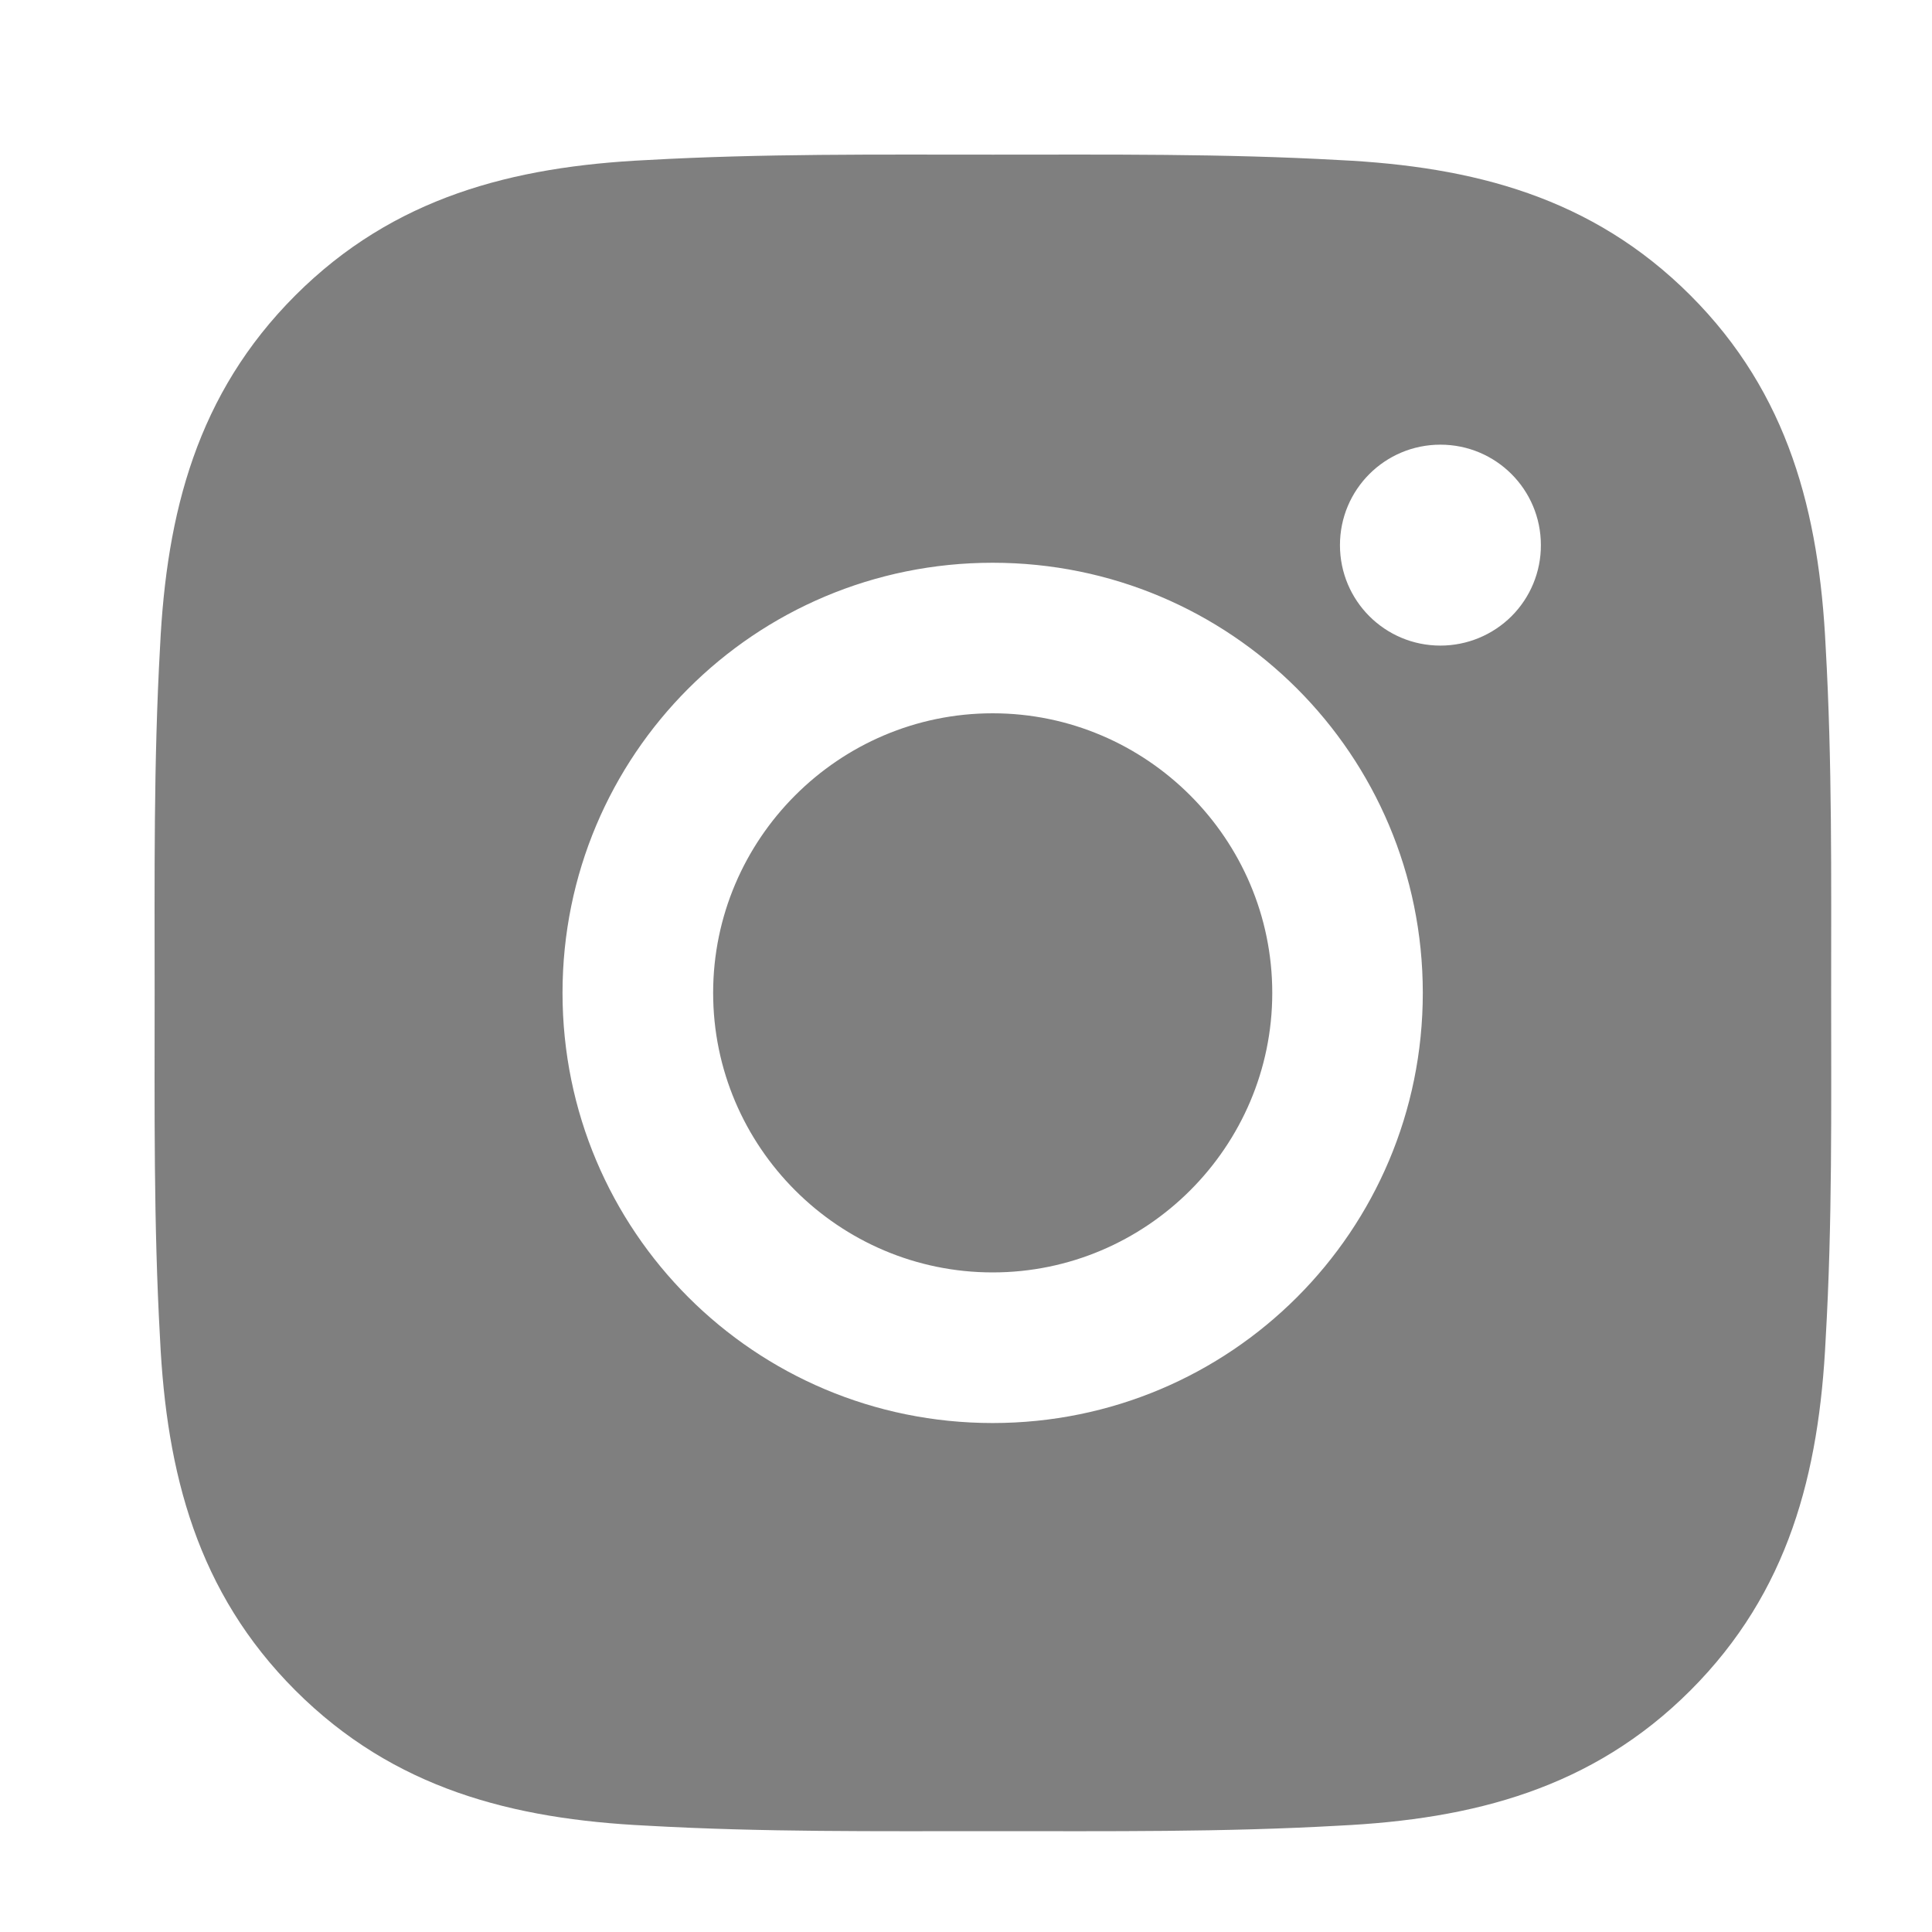 <?xml version="1.0" encoding="UTF-8"?>
<svg width="25px" height="25px" viewBox="0 0 25 25" version="1.1" xmlns="http://www.w3.org/2000/svg" xmlns:xlink="http://www.w3.org/1999/xlink">
    <title>Instagram</title>
    <g id="Symbols" stroke="none" stroke-width="1" fill="none" fill-rule="evenodd">
        <g id="social-icons" transform="translate(-127, -1)">
            <g id="Instagram" transform="translate(127, 1)">
                <g id="icons/social/white/instagram-copy" transform="translate(2, 2)" fill="#7F7F7F" fill-rule="nonzero">
                    <path d="M10.845,7.23 C8.853,7.23 7.228,8.856 7.228,10.848 C7.228,12.84 8.853,14.465 10.845,14.465 C12.837,14.465 14.463,12.84 14.463,10.848 C14.463,8.856 12.837,7.23 10.845,7.23 Z M21.695,10.848 C21.695,9.35 21.709,7.865 21.624,6.37 C21.54,4.633 21.144,3.092 19.874,1.822 C18.601,0.549 17.063,0.155 15.326,0.071 C13.828,-0.013 12.343,0.001 10.848,0.001 C9.35,0.001 7.865,-0.013 6.37,0.071 C4.633,0.155 3.092,0.552 1.822,1.822 C0.549,3.095 0.155,4.633 0.071,6.37 C-0.013,7.868 0.001,9.353 0.001,10.848 C0.001,12.343 -0.013,13.83 0.071,15.326 C0.155,17.063 0.552,18.604 1.822,19.874 C3.095,21.147 4.633,21.54 6.37,21.624 C7.868,21.709 9.353,21.695 10.848,21.695 C12.346,21.695 13.83,21.709 15.326,21.624 C17.063,21.54 18.604,21.144 19.874,19.874 C21.147,18.601 21.54,17.063 21.624,15.326 C21.711,13.83 21.695,12.346 21.695,10.848 Z M10.845,16.414 C7.765,16.414 5.279,13.928 5.279,10.848 C5.279,7.768 7.765,5.282 10.845,5.282 C13.925,5.282 16.411,7.768 16.411,10.848 C16.411,13.928 13.925,16.414 10.845,16.414 Z M16.639,6.354 C15.92,6.354 15.339,5.773 15.339,5.054 C15.339,4.335 15.92,3.754 16.639,3.754 C17.358,3.754 17.939,4.335 17.939,5.054 C17.94,5.399 17.803,5.73 17.559,5.974 C17.315,6.217 16.984,6.354 16.639,6.354 L16.639,6.354 Z" id="Instagram"></path>
                </g>
                <rect id="Container" x="0" y="0" width="25" height="25"></rect>
            </g>
        </g>
    </g>
</svg>
